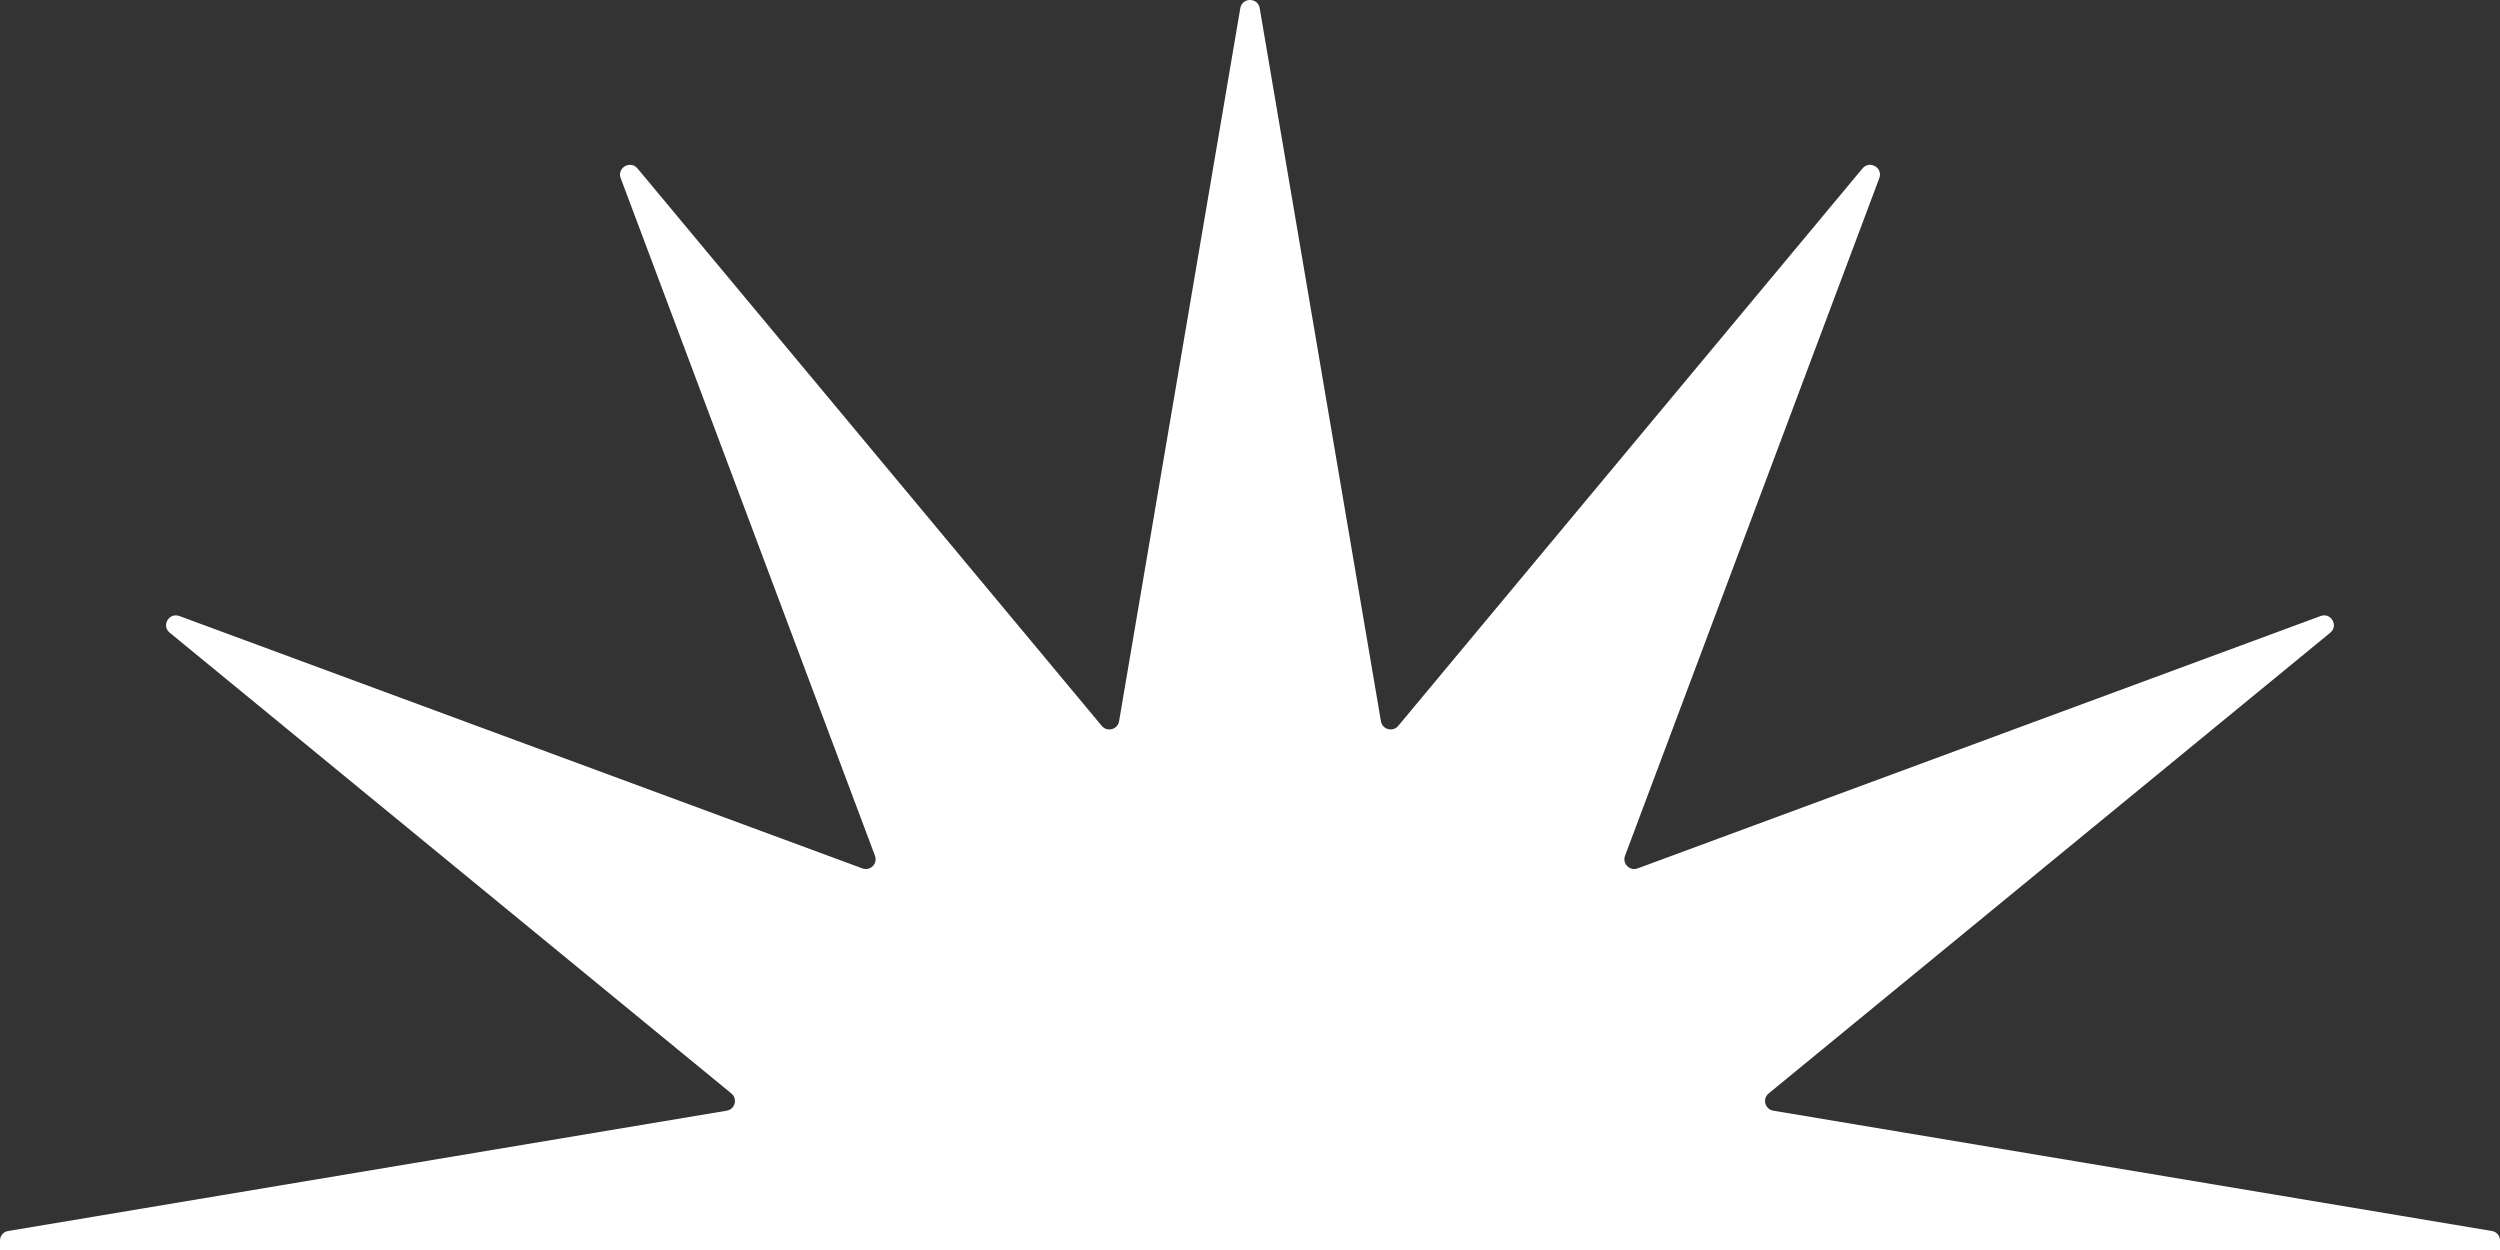 <svg width="48" height="24" viewBox="0 0 48 24" fill="none" xmlns="http://www.w3.org/2000/svg">
<rect x="0" y="0" width="48" height="24" fill="#333333" stroke="none"/>
<path d="M23.814 0.156C23.849 -0.052 24.151 -0.052 24.186 0.156L26.514 13.849C26.541 14.007 26.743 14.061 26.846 13.937L35.76 3.234C35.896 3.071 36.157 3.221 36.083 3.419L31.2 16.432C31.144 16.583 31.292 16.73 31.443 16.673L44.555 11.828C44.755 11.754 44.906 12.013 44.741 12.148L33.957 20.995C33.833 21.097 33.887 21.298 34.046 21.325L47.843 23.635C47.947 23.652 48 23.736 48 23.82C48 23.82 48 23.82 48 23.82V24H0V23.82C0 23.82 0 23.82 0 23.82C1.38714e-05 23.736 0.053 23.652 0.158 23.635L13.954 21.325C14.113 21.298 14.167 21.097 14.043 20.995L3.259 12.148C3.094 12.013 3.245 11.754 3.445 11.828L16.557 16.673C16.708 16.73 16.856 16.583 16.8 16.432L11.917 3.419C11.843 3.221 12.104 3.071 12.24 3.234L21.154 13.937C21.257 14.061 21.459 14.007 21.486 13.849L23.814 0.156Z" fill="white"/>
</svg>
